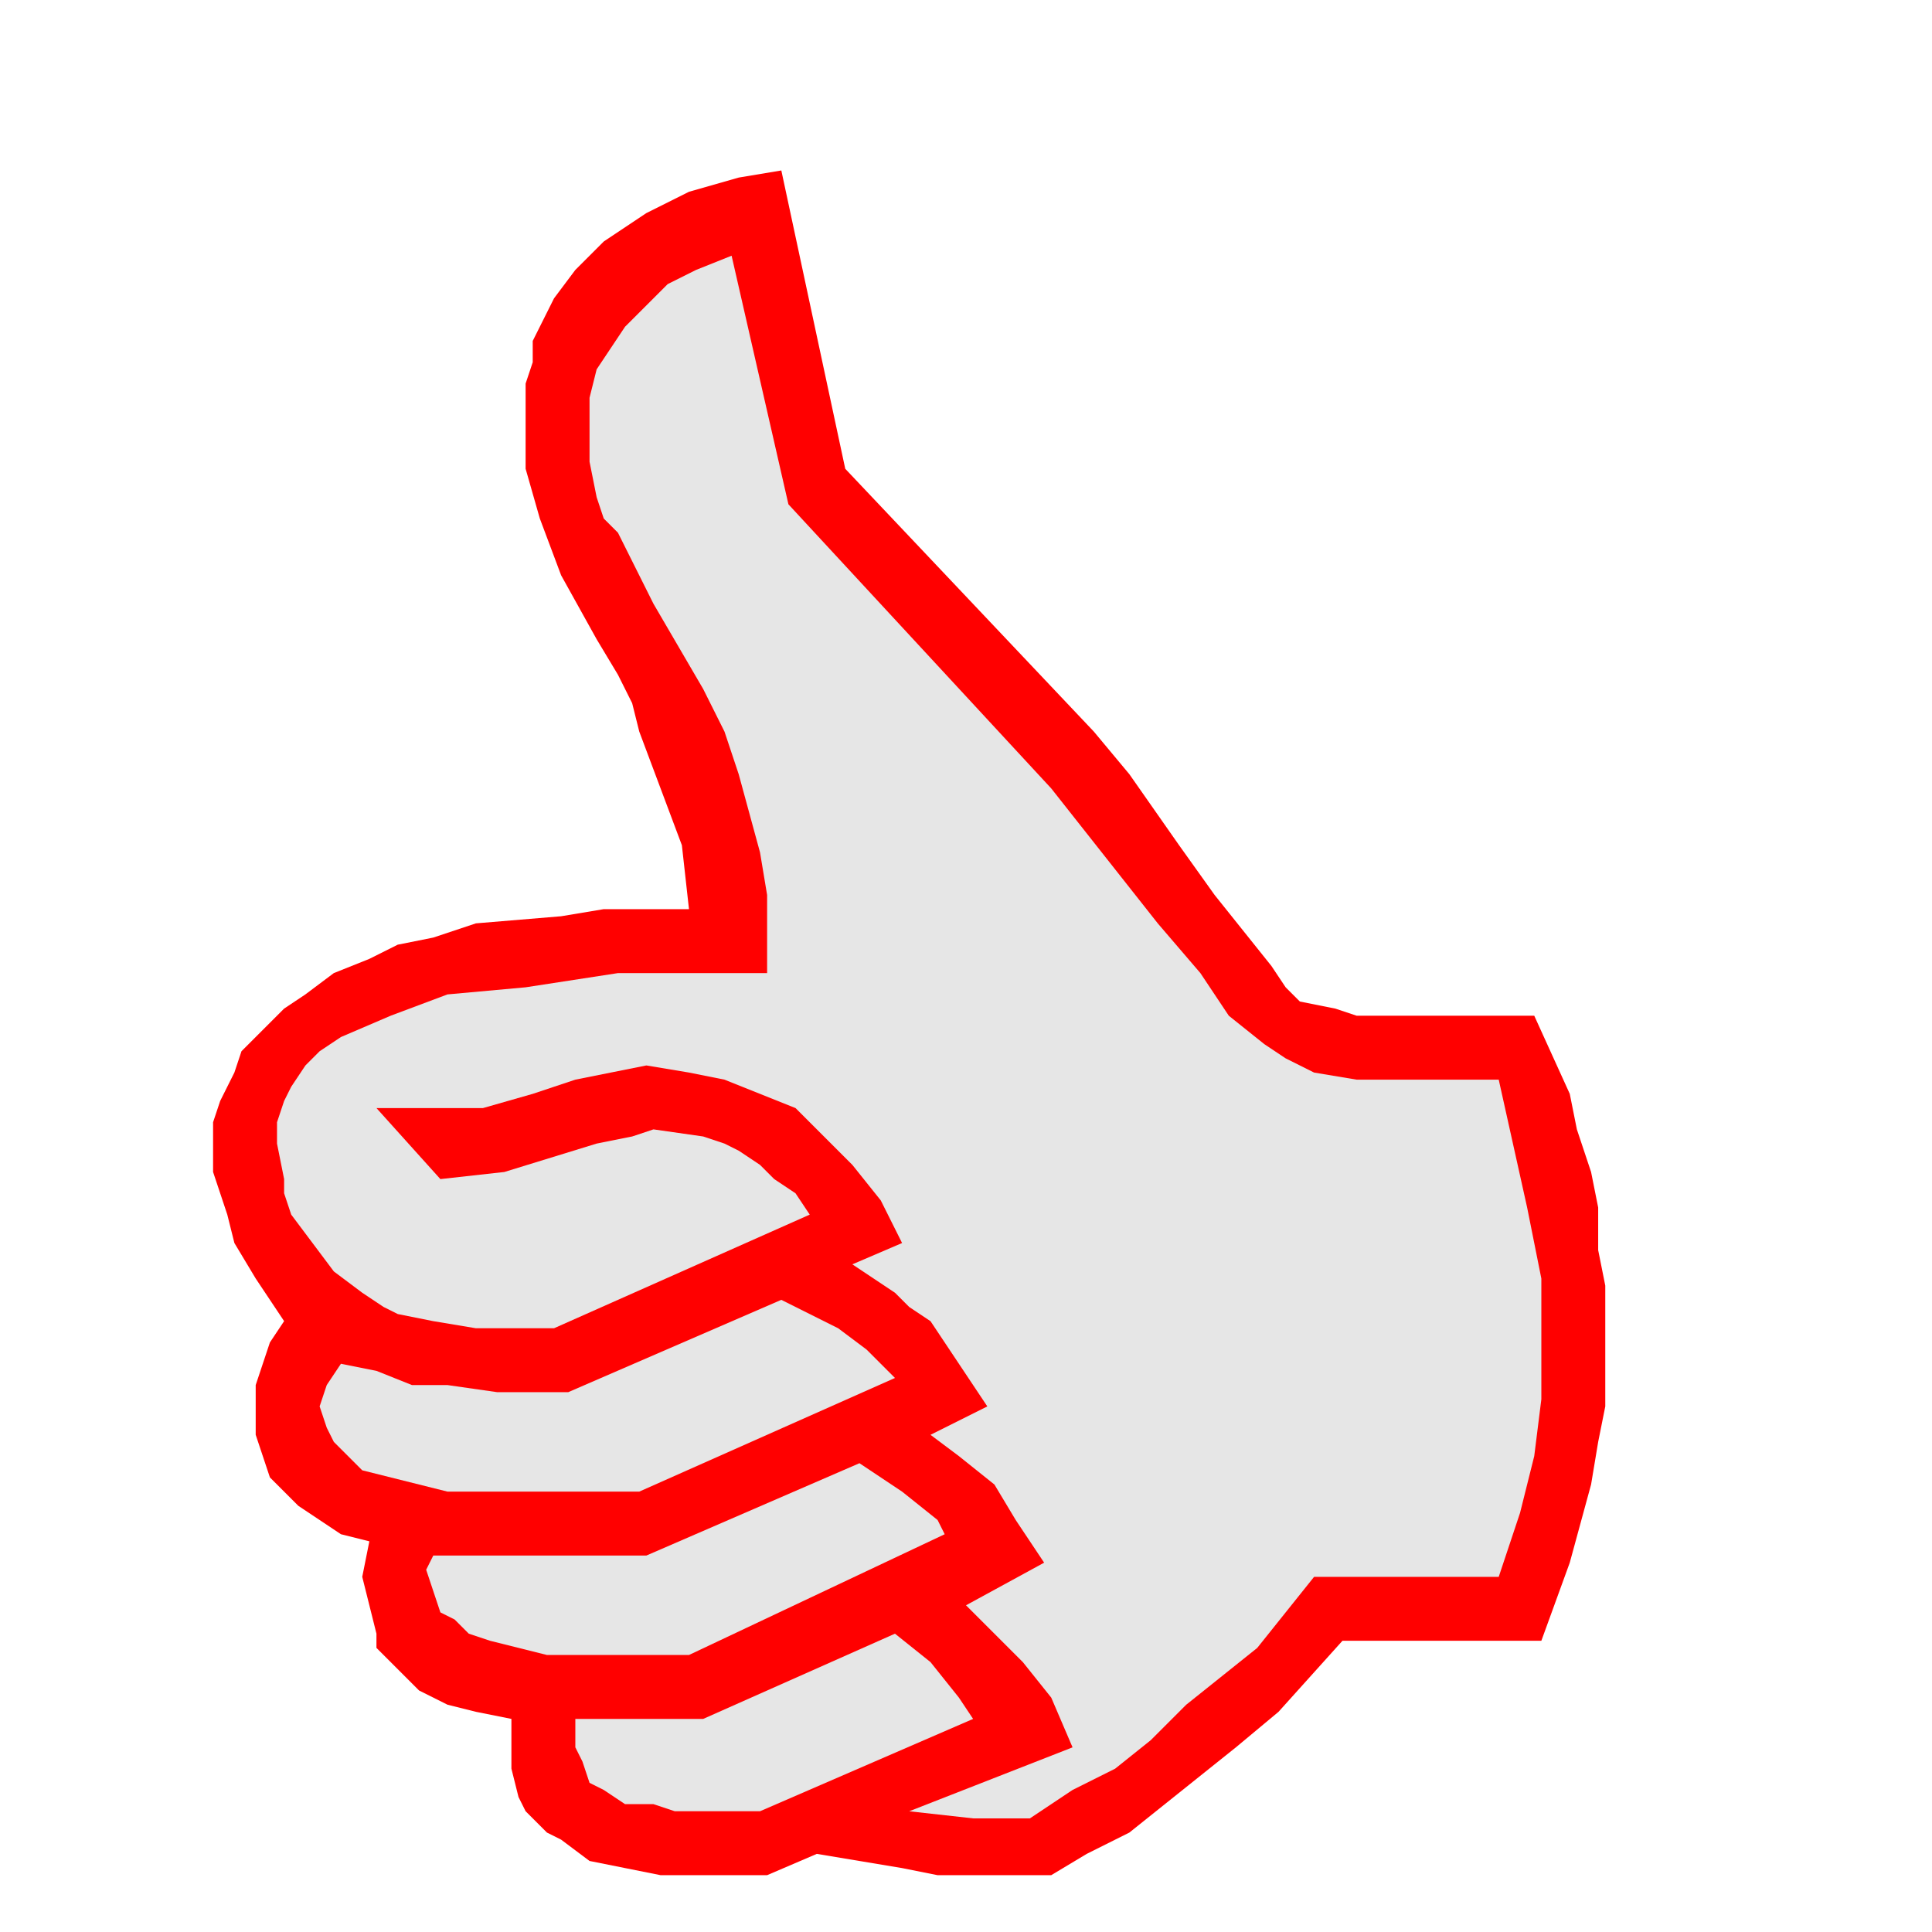 <svg xmlns="http://www.w3.org/2000/svg" width="45.333" height="45.333" fill-rule="evenodd" stroke-linecap="round" preserveAspectRatio="none" viewBox="0 0 272 272"><style>.pen2{stroke:none}.brush3{fill:#e6e6e6}</style><path d="M217 231h-28l-9 10-6 5-5 4-5 4-5 4-6 3-5 3h-16l-5-1-6-1-6-1-7 3H93l-5-1-5-1-4-3-2-1-1-1-2-2-1-2-1-4v-7l-5-1-4-1-4-2-2-2-3-3-1-1v-2l-1-4-1-4 1-5-4-1-3-2-3-2-2-2-2-2-1-3-1-3v-7l1-3 1-3 2-3-2-3-2-3-3-5-1-4-1-3-1-3v-7l1-3 2-4 1-3 3-3 1-1 2-2 3-2 4-3 5-2 4-2 5-1 6-2 12-1 6-1h12l-1-9-3-8-3-8-1-4-2-4-3-5-5-9-3-8-2-7V54l1-3v-3l3-6 3-4 4-4 6-4 6-3 7-2 6-1 9 42 35 37 5 6 7 10 5 7 8 10 2 3 2 2 5 1 3 1h25l5 11 1 5 2 6 1 5v6l1 5v17l-1 5-1 6-3 11-4 11z" class="pen2" style="fill:red"/><path d="m211 222 3-9 2-8 1-8v-17l-2-10-2-9-2-9h-20l-6-1-4-2-3-2-5-4-4-6-6-7-15-19-37-40-8-35-5 2-4 2-3 3-3 3-2 3-2 3-1 4v9l1 5 1 3 2 2 3 6 2 4 7 12 3 6 2 6 3 11 1 6v11H87l-13 2-11 1-8 3-7 3-3 2-2 2-2 3-1 2-1 3v3l1 5v2l1 3 3 4 3 4 4 3 3 2 2 1 5 1 6 1h11l36-16-2-3-3-2-2-2-3-2-2-1-3-1-7-1-3 1-5 1-13 4-9 1-9-10h15l7-2 6-2 5-1 5-1 6 1 5 1 5 2 5 2 4 4 4 4 4 5 3 6-7 3 3 2 3 2 2 2 3 2 4 6 4 6-8 4 4 3 5 4 3 5 4 6-11 6 4 4 4 4 4 5 3 7-23 9 9 1h8l6-4 6-3 5-4 5-5 5-4 5-4 4-5 4-5h26z" class="pen2 brush3"/><path d="m126 194-4-4-4-3-4-2-4-2-30 13H70l-7-1h-5l-5-2-5-1-2 3-1 3 1 3 1 2 2 2 2 2 4 1 4 1 4 1h27l36-16zm7 22-1-2-5-4-3-2-3-2-30 13H61l-1 2 1 3 1 3 2 1 1 1 1 1 3 1 4 1 4 1h20l36-17zm4 26-2-3-4-5-5-4-27 12H81v4l1 2 1 3 2 1 3 2h4l3 1h12l30-13z" class="pen2 brush3"/></svg>

